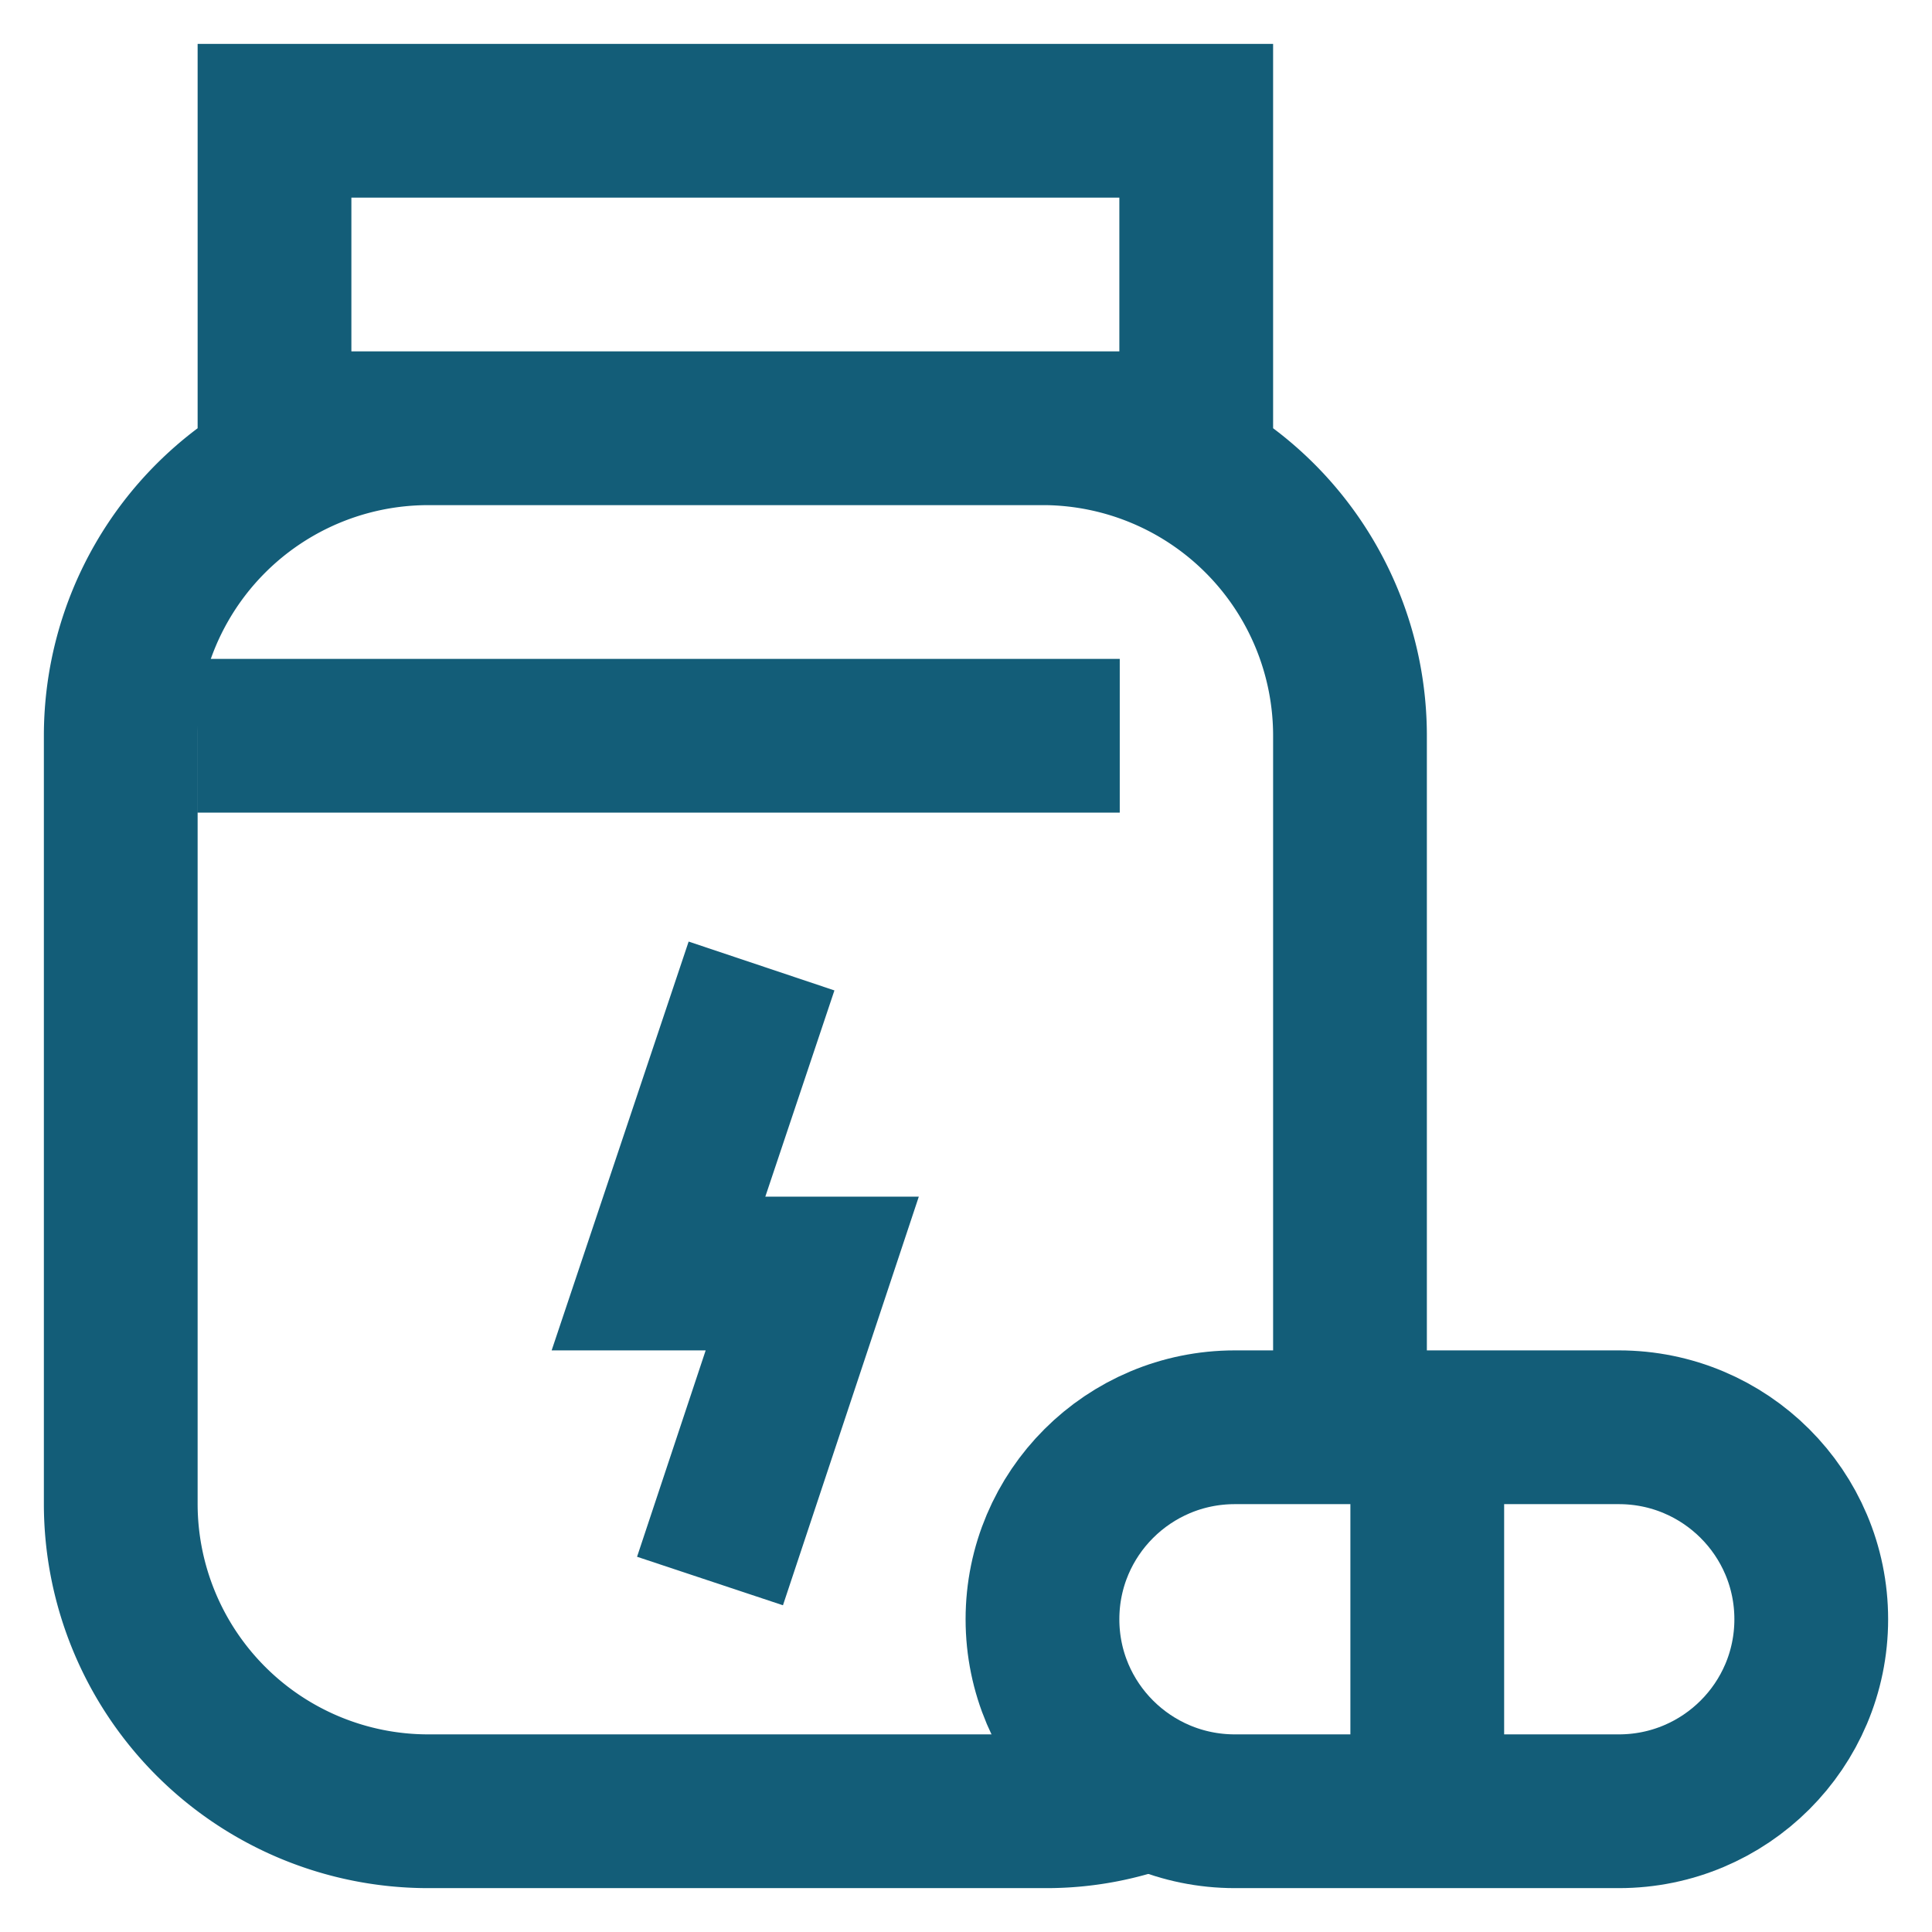 <svg width="800" height="800" fill="none" xmlns="http://www.w3.org/2000/svg"><path d="M559 591V304.666a127.336 127.336 0 00-125.667-127.333h-256A127.331 127.331 0 0050 304.666v318A127.335 127.335 0 00177.333 750h256a121.996 121.996 0 0044.334-8.334M495.333 50H113.666v127.333h381.667V50z" stroke="#135D78" stroke-width="63.667" stroke-miterlimit="10"/><path d="M511.333 750h159C714.332 750 750 714.407 750 670.5S714.332 591 670.333 591h-159c-43.998 0-79.666 35.593-79.666 79.5s35.668 79.5 79.666 79.5zM591 591v159M315.333 400l-42.667 127.333h63.667l-42.334 127.334m-212.333-350h382" stroke="#135D78" stroke-width="63.667" stroke-miterlimit="10"/></svg>